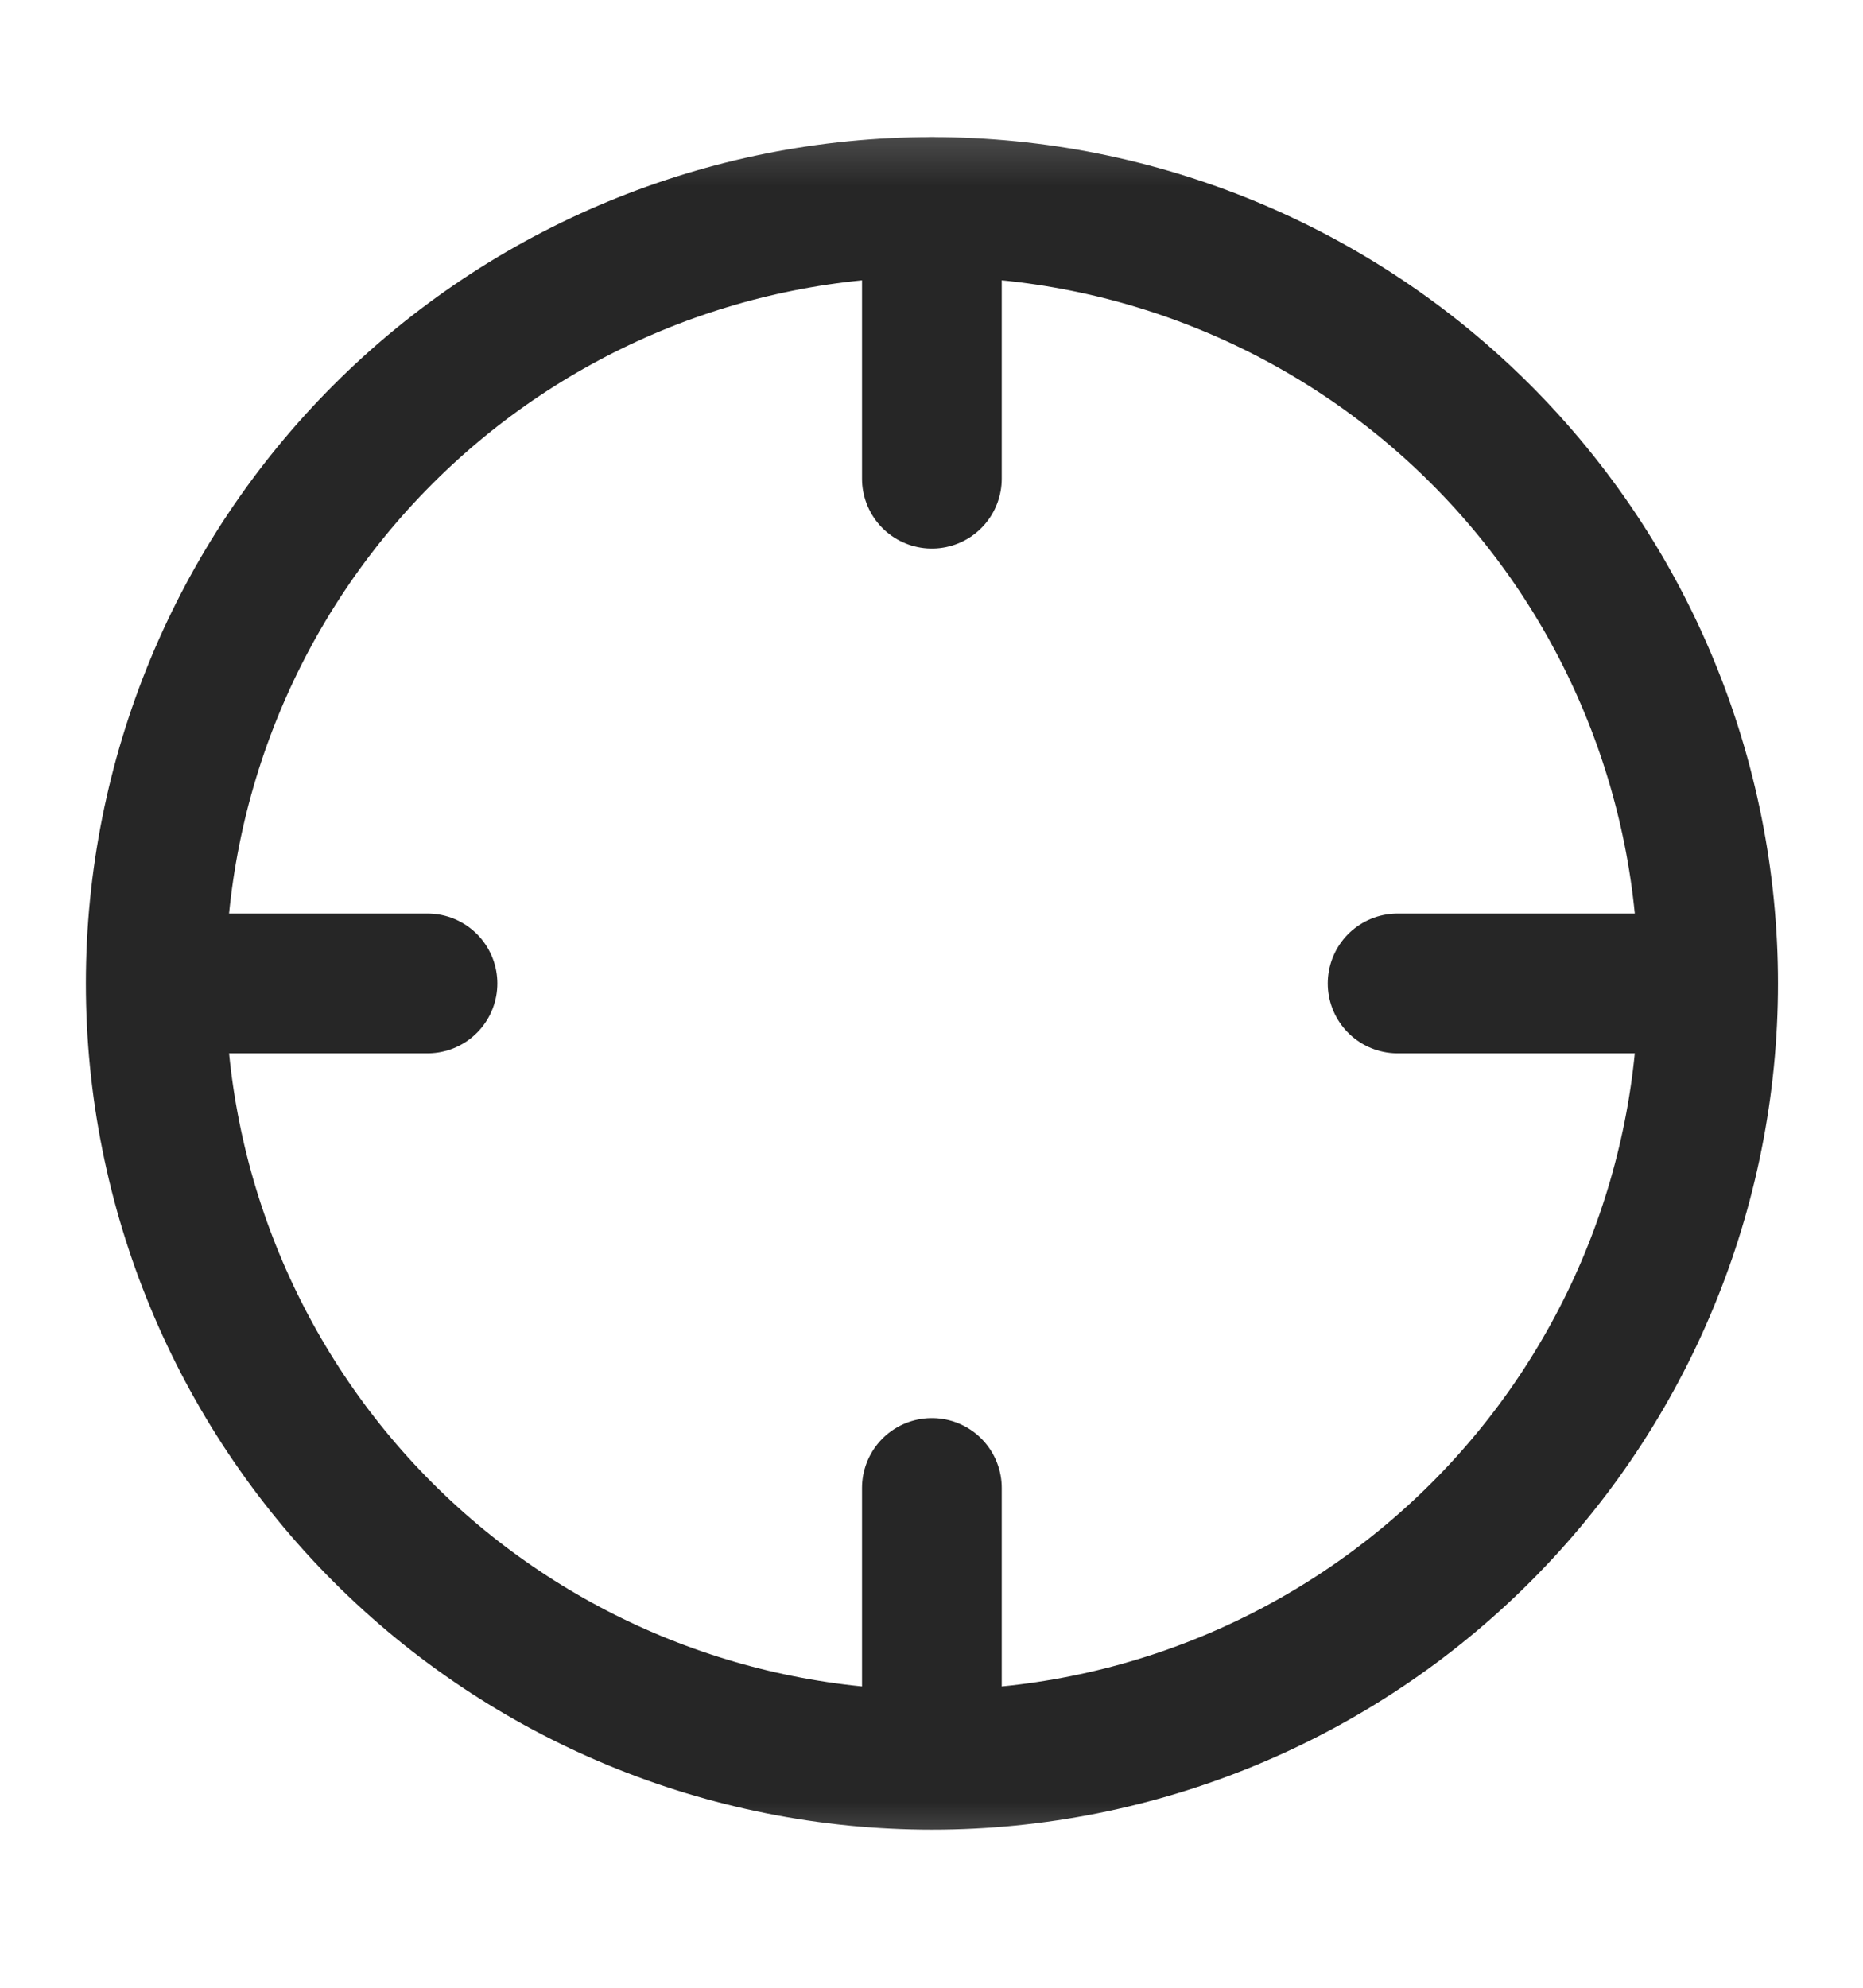 <svg width="15" height="16" viewBox="0 0 15 16" fill="none" xmlns="http://www.w3.org/2000/svg">
<g clip-path="url(#clip0_159_156100)">
<mask id="mask0_159_156100" style="mask-type:luminance" maskUnits="userSpaceOnUse" x="0" y="0" width="15" height="16">
<path d="M0 0.415H15V15.415H0V0.415Z" fill="white"/>
</mask>
<g mask="url(#mask0_159_156100)">
<path d="M13.753 7.916C13.753 9.573 13.095 11.163 11.923 12.335C10.751 13.507 9.161 14.165 7.504 14.165C5.846 14.165 4.256 13.507 3.084 12.335C1.912 11.163 1.254 9.573 1.254 7.916M13.753 7.916C13.753 6.258 13.095 4.668 11.923 3.496C10.751 2.324 9.161 1.666 7.504 1.666C5.846 1.666 4.256 2.324 3.084 3.496C1.912 4.668 1.254 6.258 1.254 7.916M13.753 7.916H11.253M1.254 7.916H3.442M7.503 11.977V14.165M7.503 3.853V1.665" stroke="#262626" stroke-width="1.125" stroke-linecap="round" stroke-linejoin="round"/>
</g>
</g>
<defs>
<clipPath id="clip0_159_156100">
<rect width="15" height="15" fill="white" transform="translate(0 0.415)"/>
</clipPath>
</defs>
</svg>
